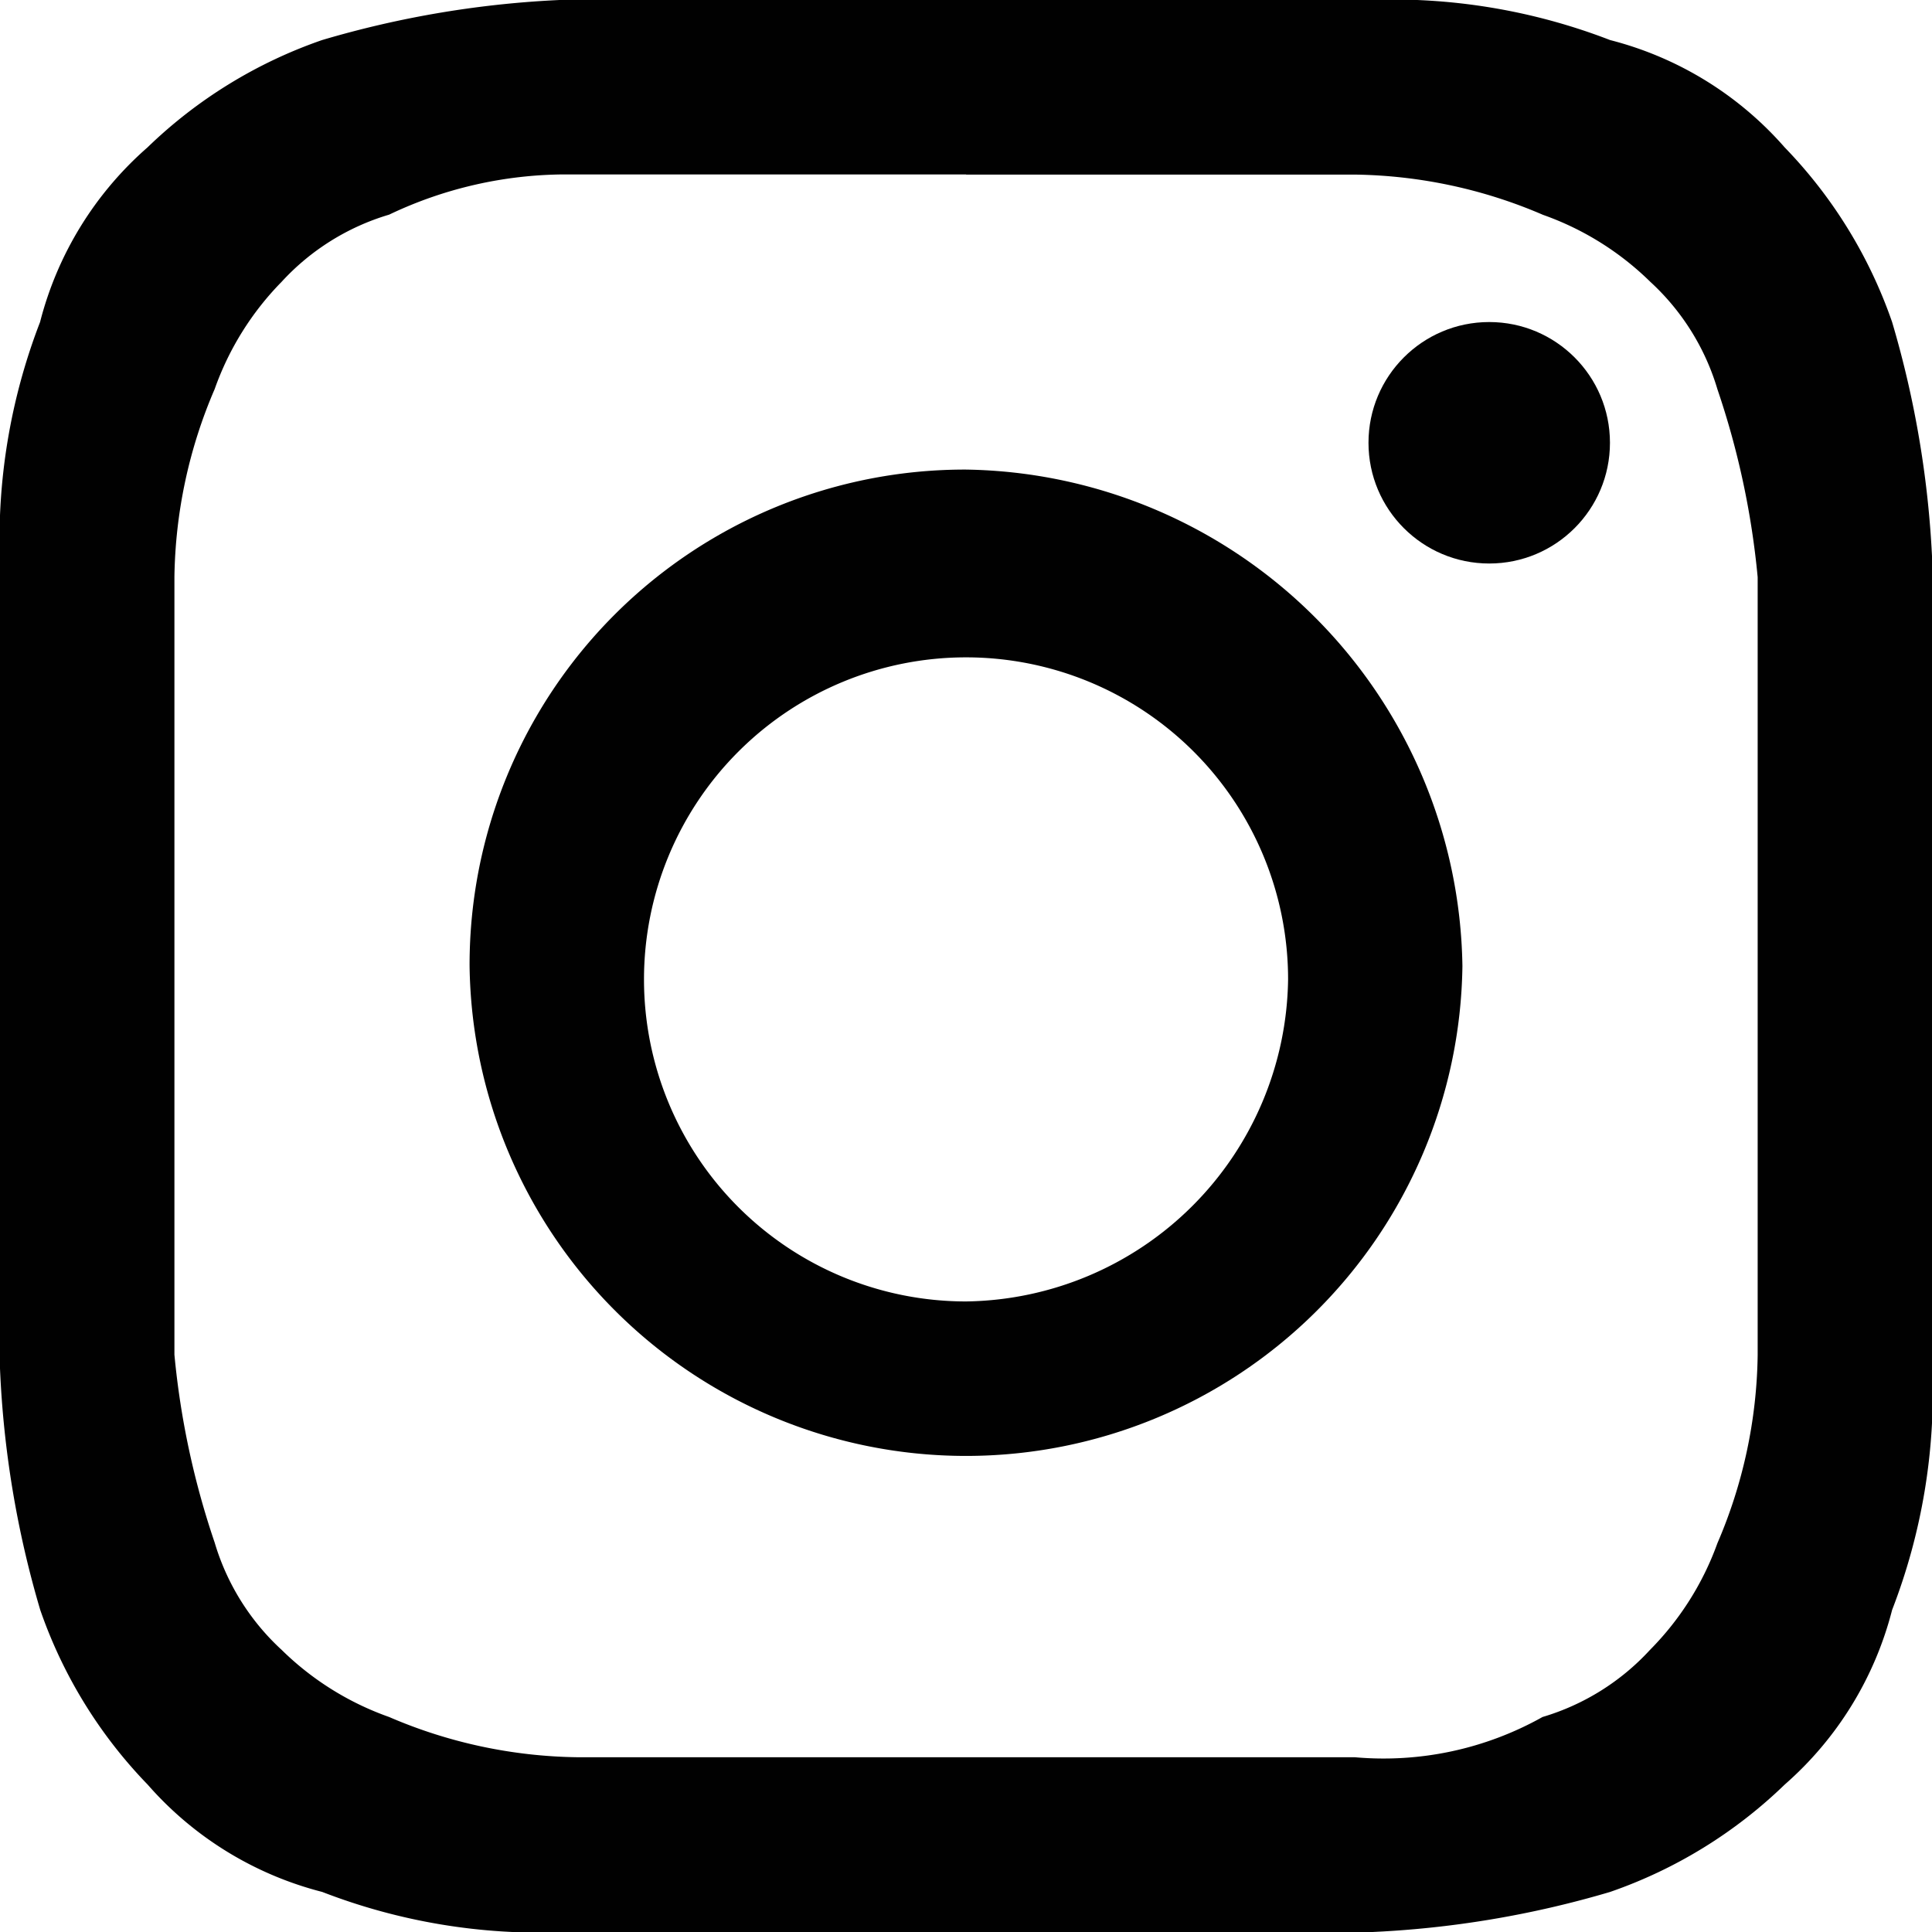 <svg xmlns="http://www.w3.org/2000/svg" viewBox="0 0 22.131 22.131"><defs><style>.a{fill:#010101;}</style></defs><g transform="translate(0 0)"><path class="a" d="M26.866,2.9h4.457a5.622,5.622,0,0,1,2.152.461,3.346,3.346,0,0,1,1.23.768,2.719,2.719,0,0,1,.768,1.23,9.4,9.4,0,0,1,.461,2.152v8.914a5.622,5.622,0,0,1-.461,2.152A3.346,3.346,0,0,1,34.7,19.8a2.719,2.719,0,0,1-1.23.768,3.719,3.719,0,0,1-2.152.461H22.409a5.622,5.622,0,0,1-2.152-.461,3.346,3.346,0,0,1-1.23-.768,2.719,2.719,0,0,1-.768-1.23,9.4,9.4,0,0,1-.461-2.152V7.509a5.622,5.622,0,0,1,.461-2.152,3.346,3.346,0,0,1,.768-1.23,2.719,2.719,0,0,1,1.23-.768,4.718,4.718,0,0,1,2-.461h4.611m0-2H22.255a11.422,11.422,0,0,0-2.766.461,5.423,5.423,0,0,0-2,1.23,3.961,3.961,0,0,0-1.23,2A6.91,6.91,0,0,0,15.8,7.355v9.221a11.422,11.422,0,0,0,.461,2.766,5.423,5.423,0,0,0,1.23,2,3.961,3.961,0,0,0,2,1.23,6.91,6.91,0,0,0,2.766.461h9.221a11.422,11.422,0,0,0,2.766-.461,5.423,5.423,0,0,0,2-1.23,3.961,3.961,0,0,0,1.23-2,6.91,6.91,0,0,0,.461-2.766V7.355a11.422,11.422,0,0,0-.461-2.766,5.423,5.423,0,0,0-1.23-2,3.961,3.961,0,0,0-2-1.23A6.91,6.91,0,0,0,31.476.9Z" transform="translate(-15.8 -0.9)"/><path class="a" d="M24.987,4.4A5.673,5.673,0,0,0,19.3,10.087a5.687,5.687,0,0,0,11.373,0A5.774,5.774,0,0,0,24.987,4.4Zm0,9.529a3.689,3.689,0,1,1,3.689-3.689A3.74,3.74,0,0,1,24.987,13.929Z" transform="translate(-13.921 0.979)"/><circle class="a" cx="1.383" cy="1.383" r="1.383" transform="translate(15.676 3.689)"/></g></svg>